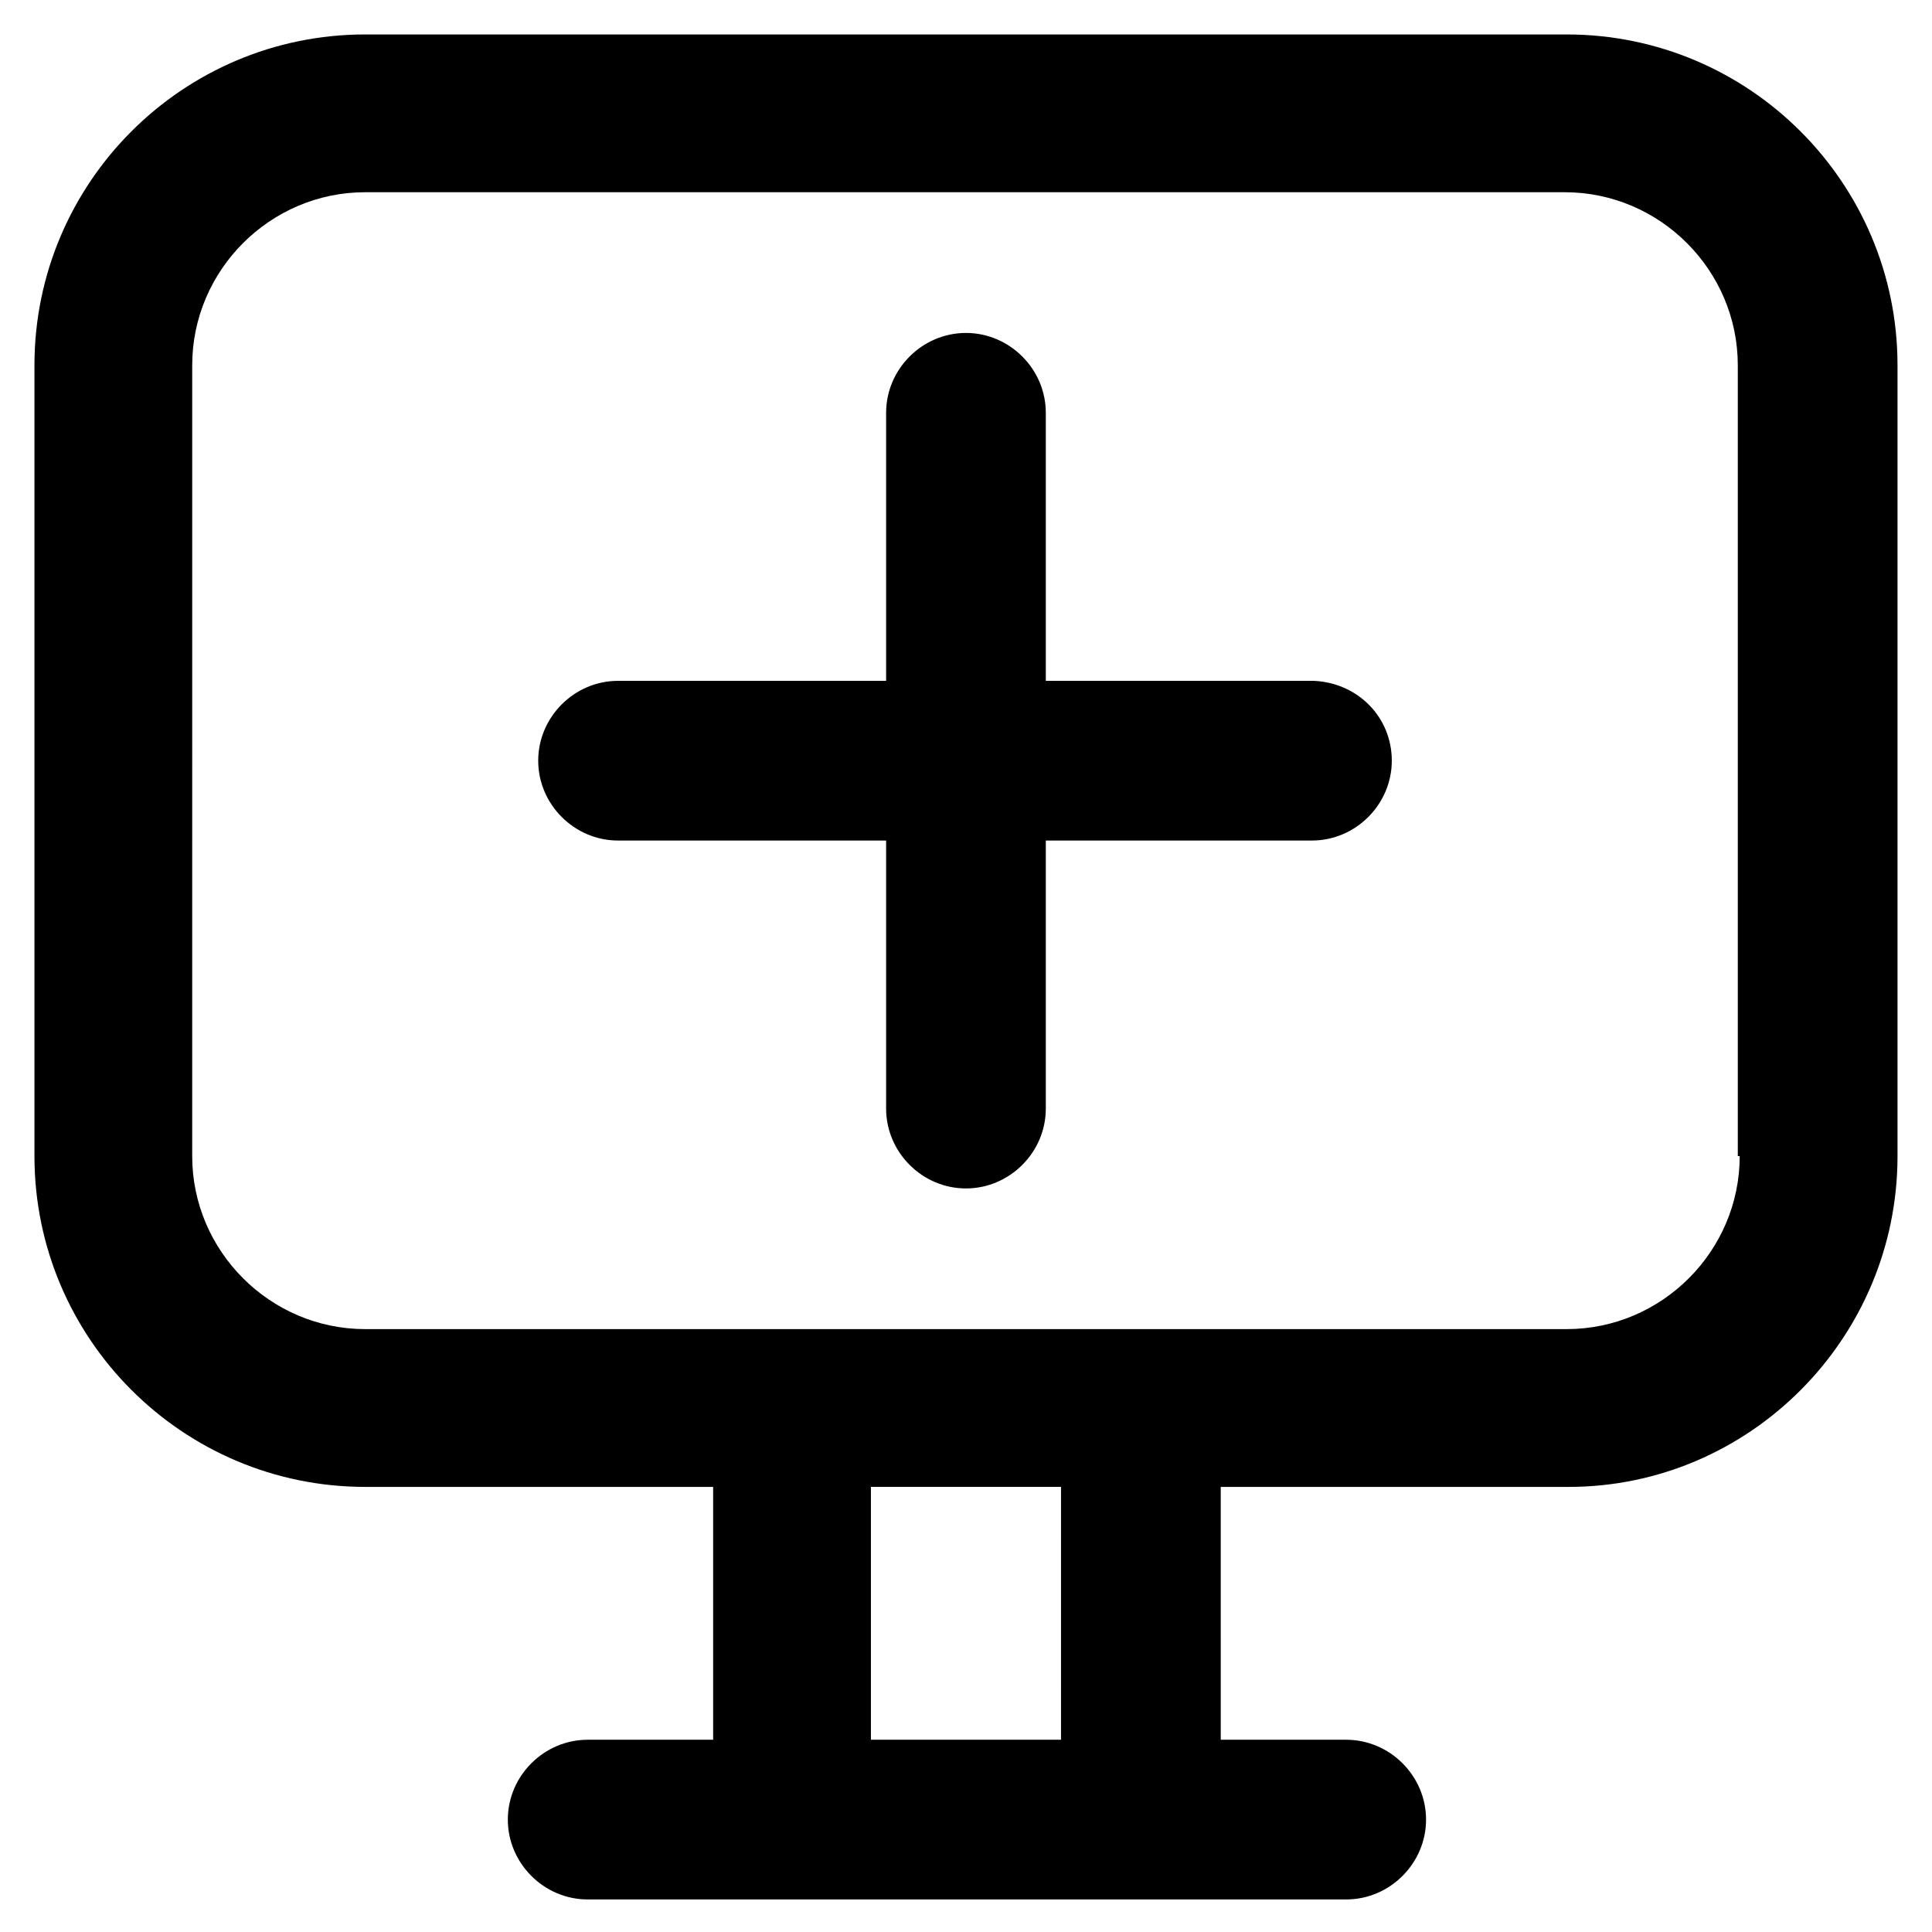 <?xml version="1.0" encoding="UTF-8"?>
<!-- Uploaded to: SVG Repo, www.svgrepo.com, Generator: SVG Repo Mixer Tools -->
<svg fill="#000000" width="800px" height="800px" version="1.1" viewBox="144 144 512 512" xmlns="http://www.w3.org/2000/svg">
 <path d="m559.2 153.13h-318.41c-48.363 0-87.66 39.297-87.66 87.66v209.59c0 48.367 39.297 87.664 87.664 87.664h92.195v67.008h-33.25c-11.586 0-21.16 9.574-21.16 21.16 0 11.586 9.574 21.16 21.16 21.16h201.02c11.586 0 21.16-9.574 21.16-21.16 0-11.586-9.574-21.16-21.16-21.16h-33.25l-0.004-67.008h92.195c47.863 0 87.16-39.297 87.16-87.664v-209.59c0-48.363-39.297-87.66-87.66-87.66zm-134.02 451.92h-50.379v-67.008h50.383zm179.86-154.67c0 25.191-20.656 45.848-45.848 45.848h-318.41c-25.191 0-45.848-20.656-45.848-45.848l0.004-209.59c0-25.191 20.656-45.848 45.848-45.848h317.9c25.191 0 45.848 20.656 45.848 45.848v209.59zm-92.199-104.79c0 11.586-9.574 21.16-21.16 21.16h-70.531v71.039c0 11.586-9.574 21.16-21.16 21.16s-21.16-9.574-21.16-21.16v-71.039h-71.039c-11.586 0-21.16-9.574-21.16-21.16 0-11.586 9.574-21.16 21.16-21.16h71.039v-71.035c0-11.586 9.574-21.16 21.16-21.16s21.16 9.574 21.16 21.16v71.039h71.039c11.586 0.5 20.652 9.57 20.652 21.156z"/>
</svg>
